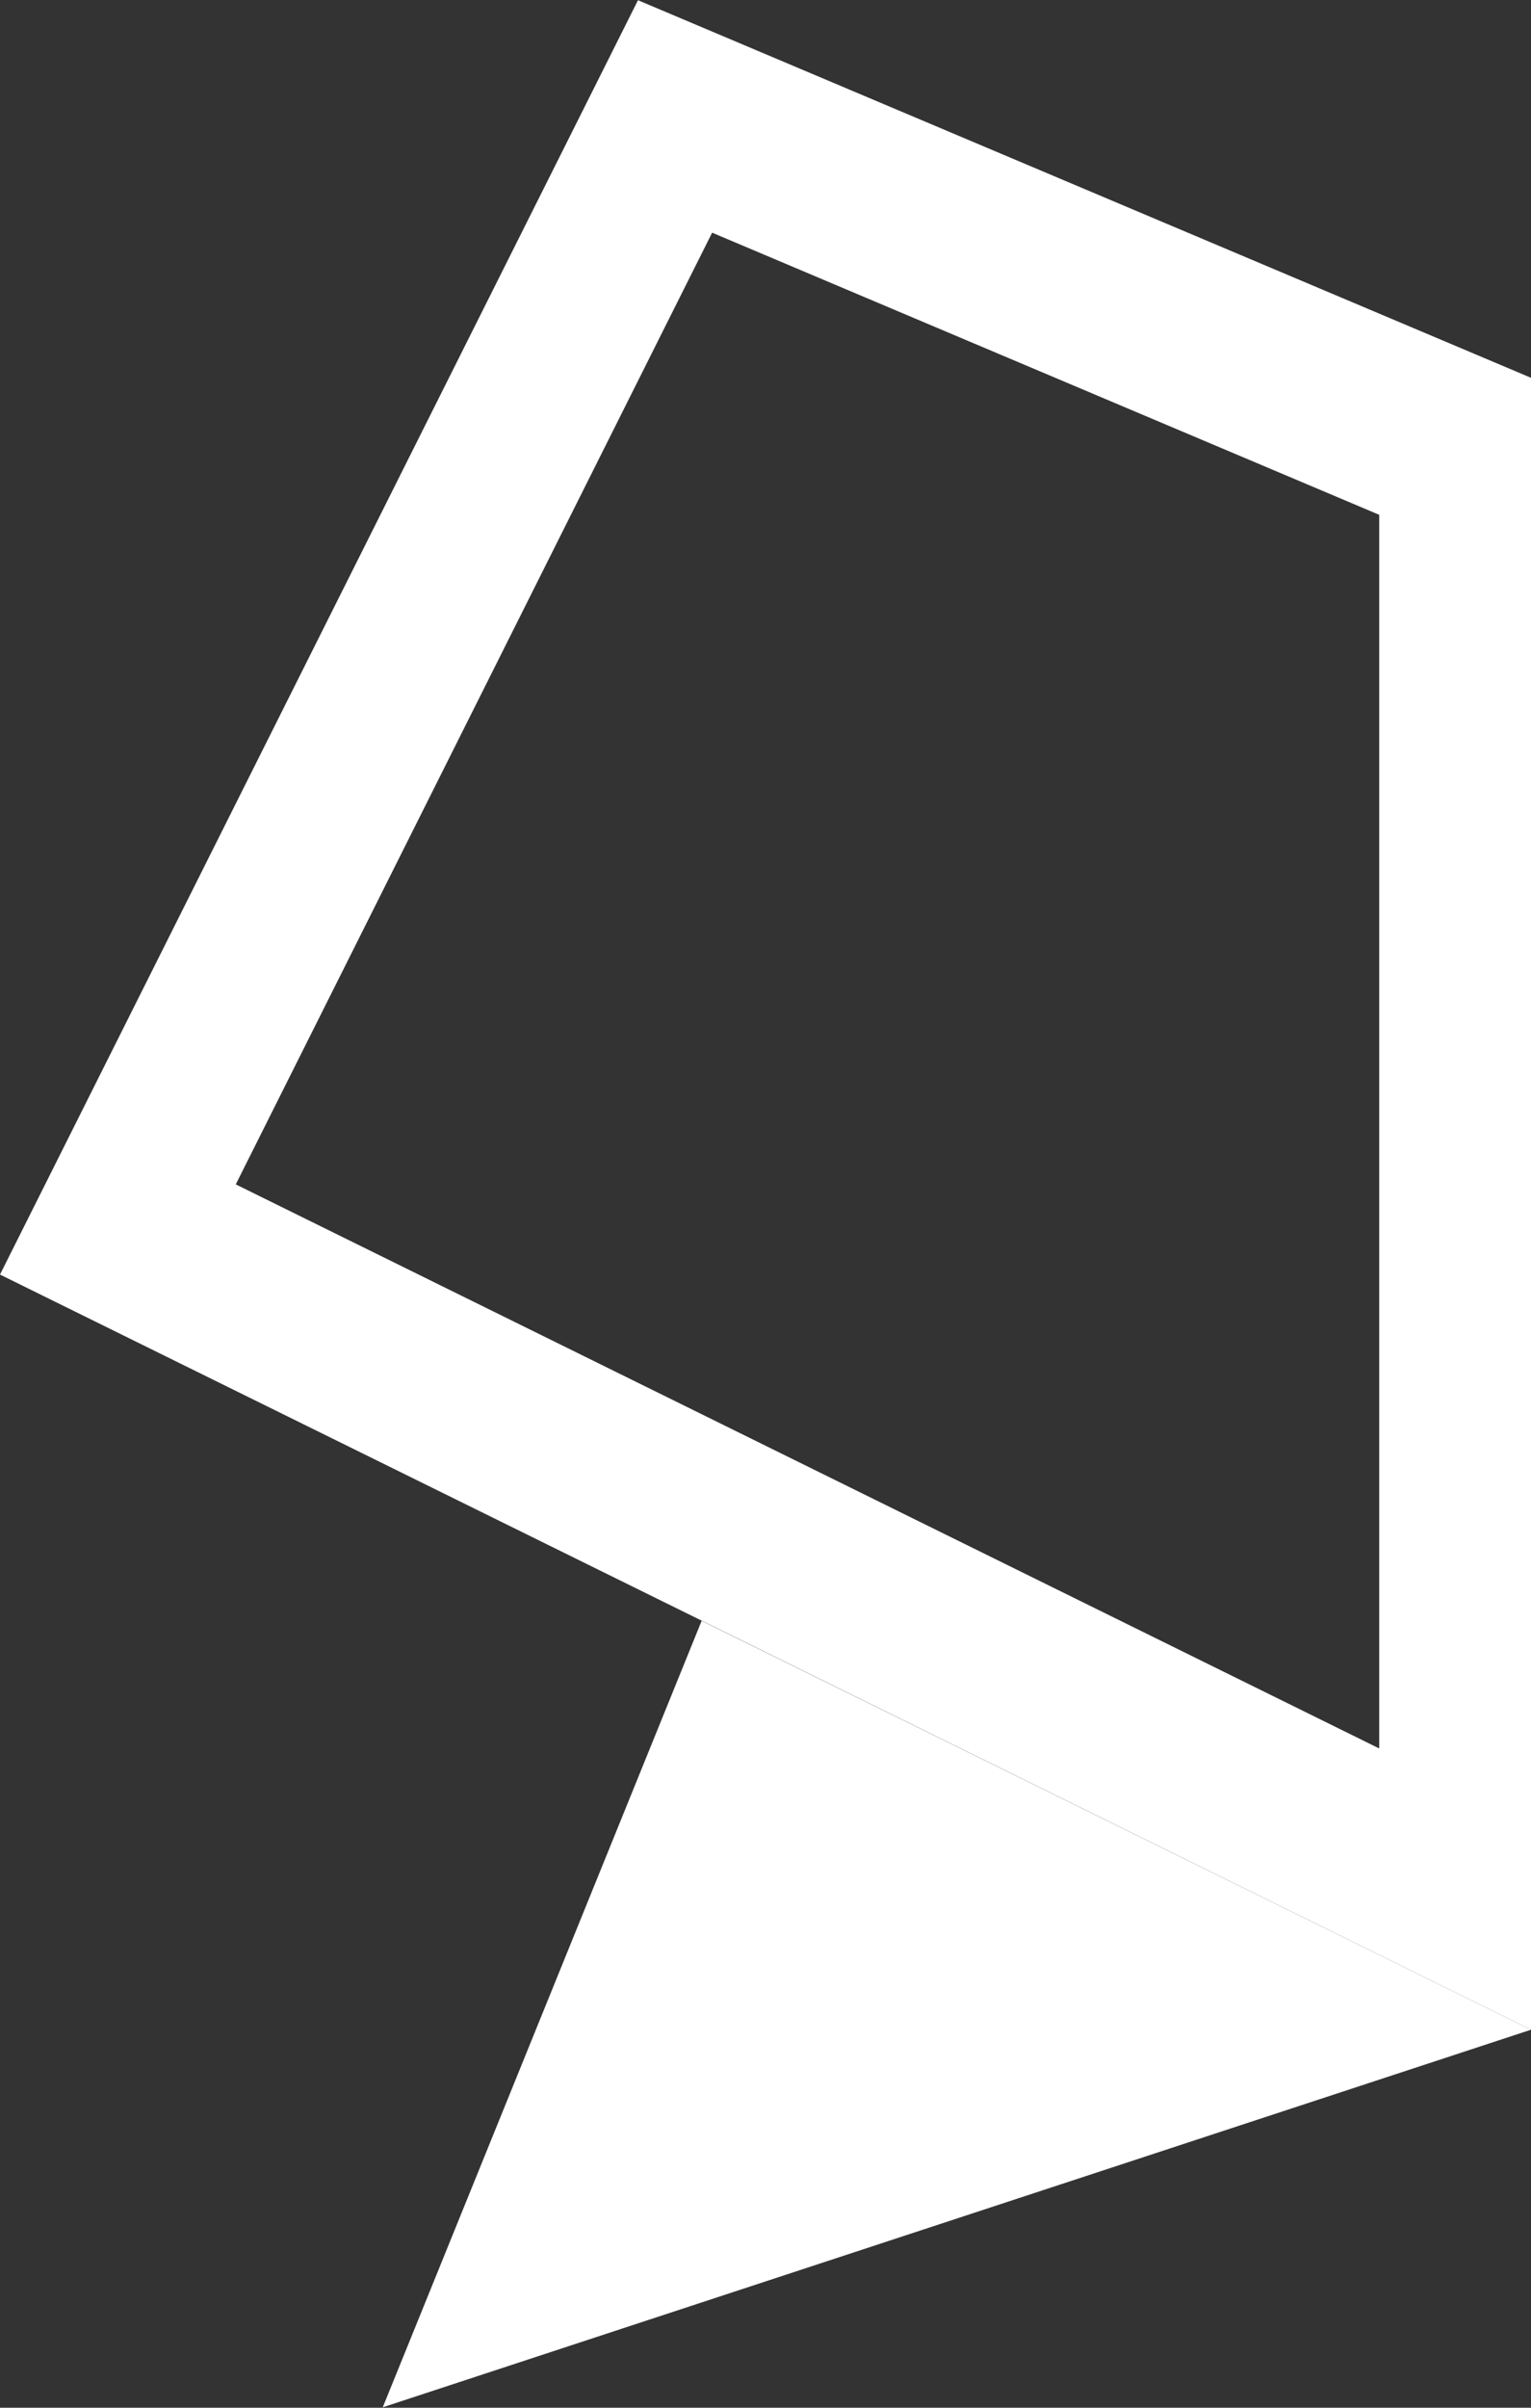 <svg xmlns="http://www.w3.org/2000/svg" xml:space="preserve" width="7" height="11" overflow="hidden"><rect width="100%" height="100%" fill="#333333" stroke="none"/><defs><clipPath id="a"><path d="M1126 101h7v11h-7z"/></clipPath></defs><g fill="#ffffff" clip-path="url(#a)" transform="translate(-1126 -101)"><path d="m1128.917 101.001-2.917 5.822 7 3.45v-7.547zm3.389 7.987-5.228-2.577 2.178-4.348 3.05 1.289z"/><path d="m1133 110.273-5.25 1.725 1.458-3.593z"/></g></svg>